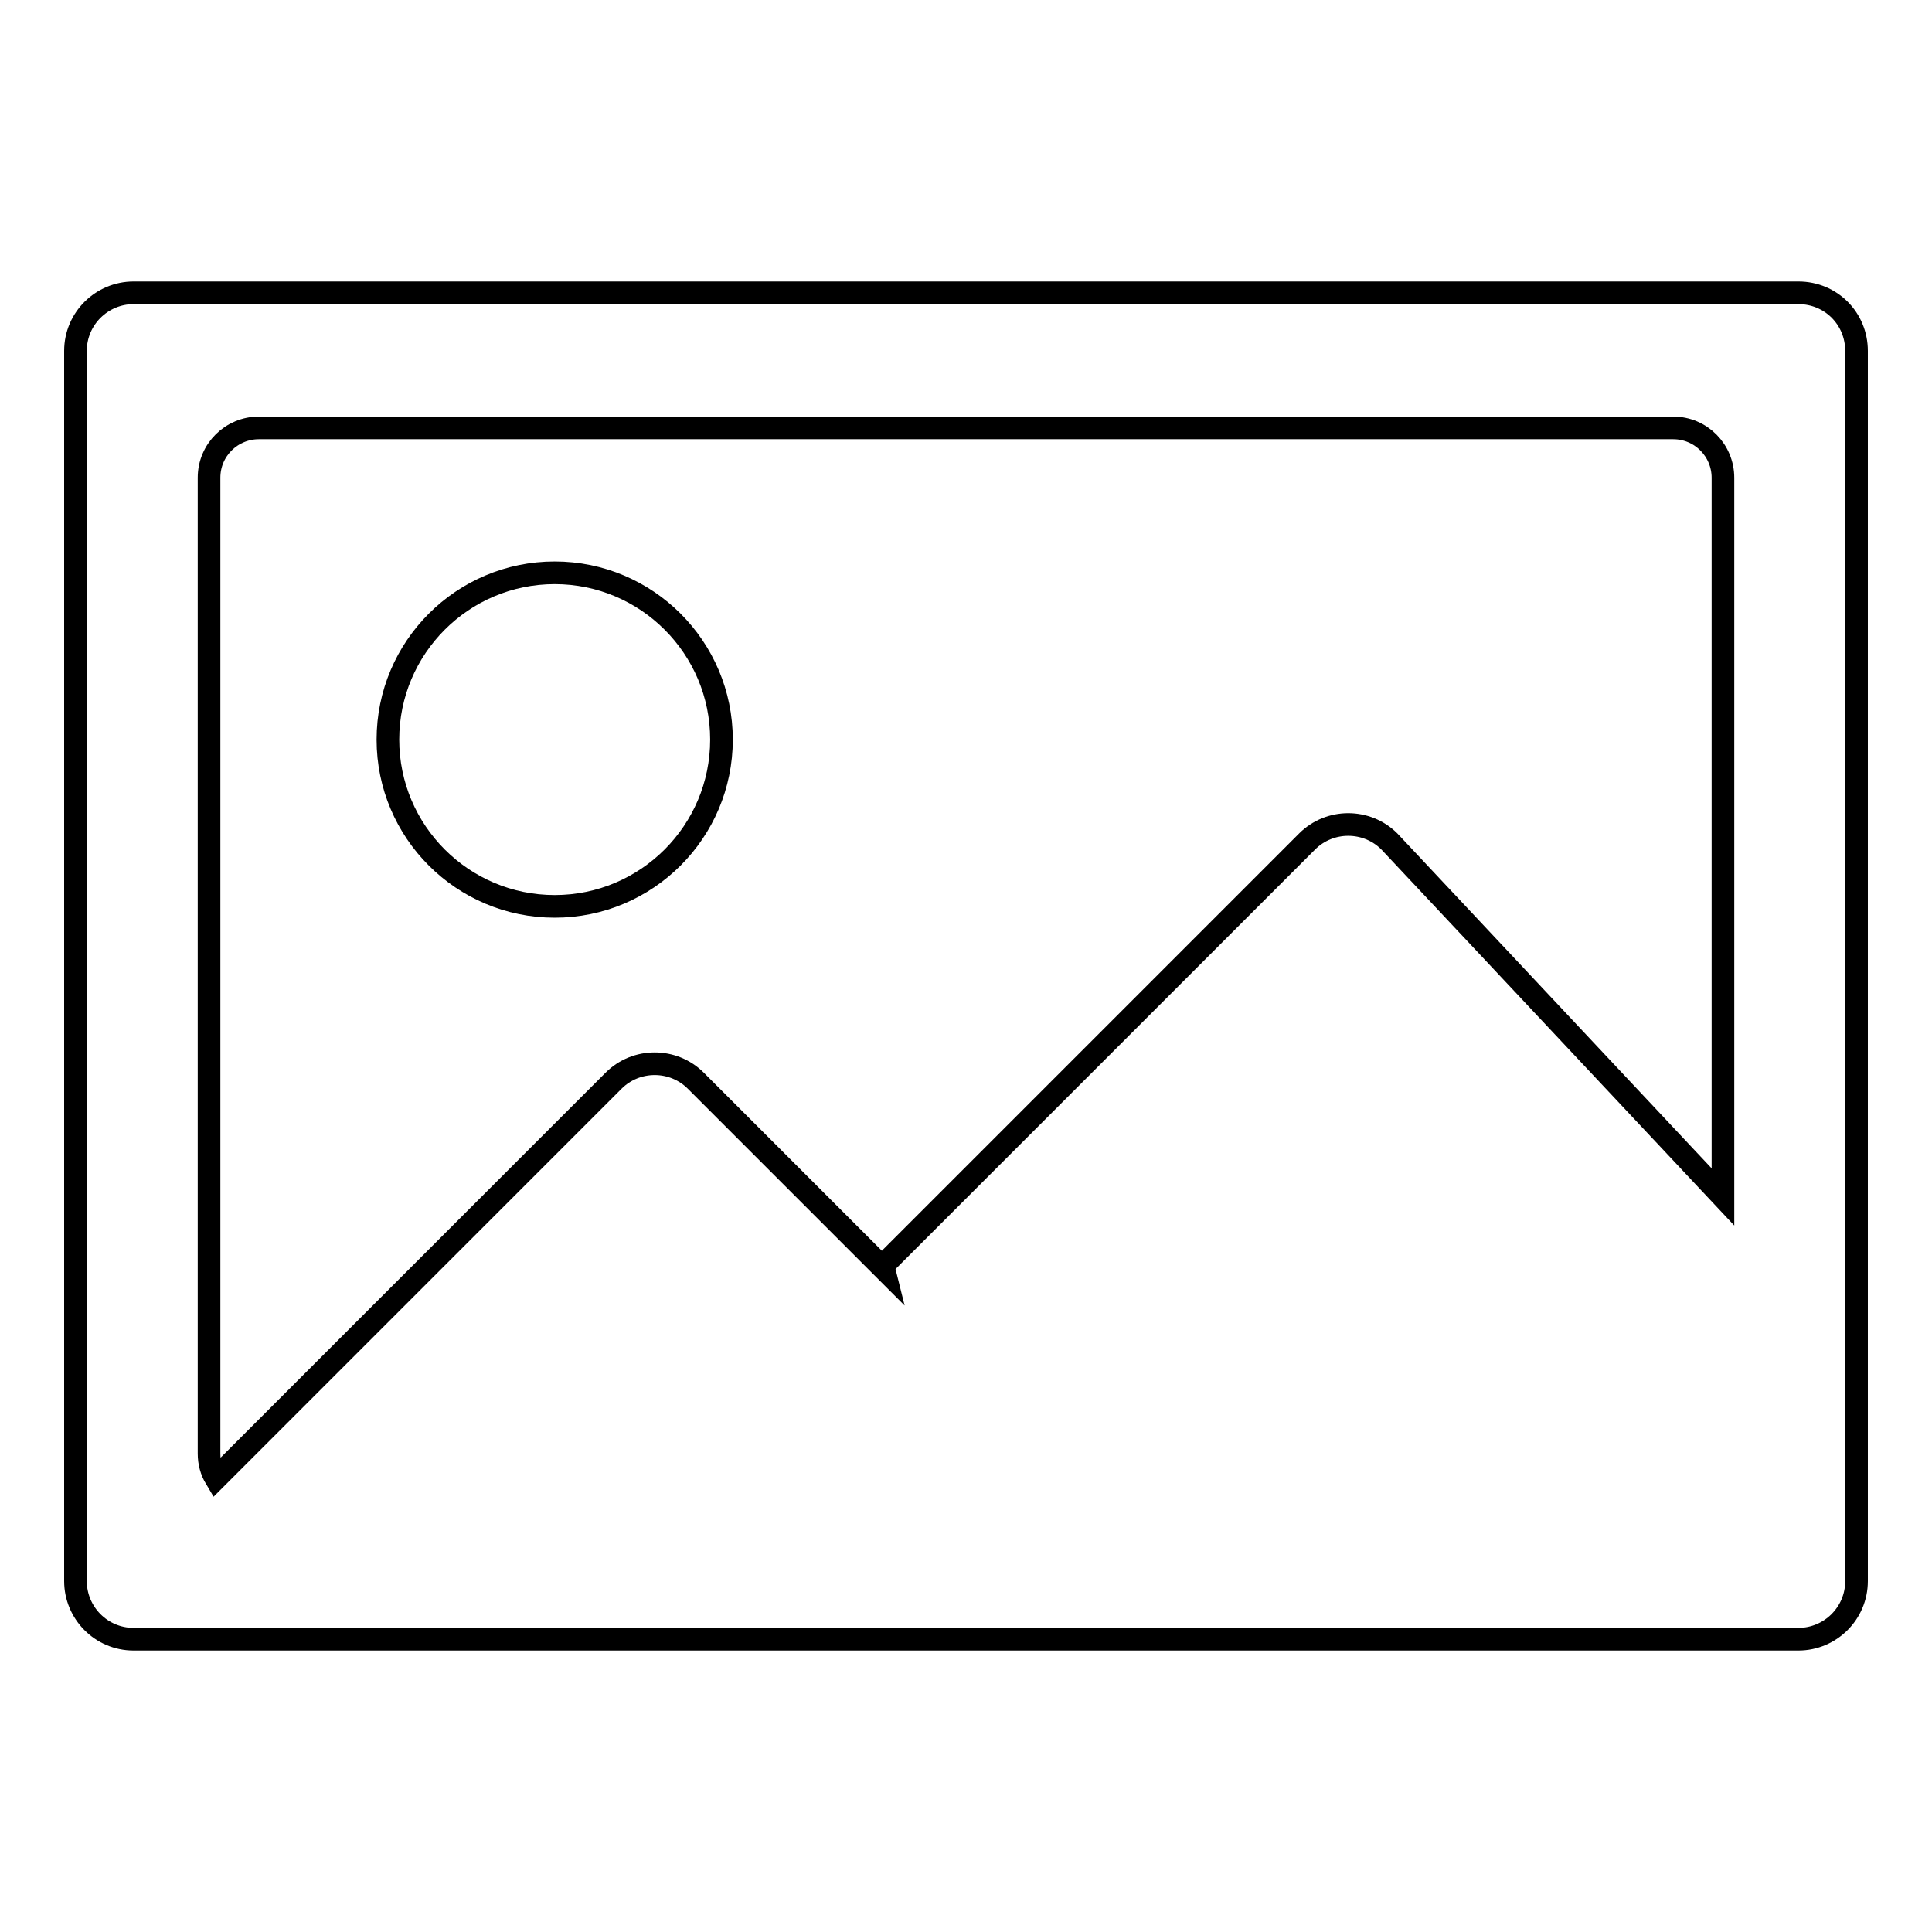 <?xml version="1.0" encoding="utf-8"?>
<!-- Svg Vector Icons : http://www.onlinewebfonts.com/icon -->
<!DOCTYPE svg PUBLIC "-//W3C//DTD SVG 1.1//EN" "http://www.w3.org/Graphics/SVG/1.1/DTD/svg11.dtd">
<svg version="1.1" xmlns="http://www.w3.org/2000/svg" xmlns:xlink="http://www.w3.org/1999/xlink" x="0px" y="0px" viewBox="0 0 256 256" enable-background="new 0 0 256 256" xml:space="preserve">
<g><g><path stroke-width="3" fill-opacity="0" stroke="#000000"  d="M238.3,38.8H17.7c-4.2,0-7.7,3.4-7.7,7.7v163c0,4.2,3.4,7.7,7.7,7.7h220.6c4.2,0,7.7-3.4,7.7-7.7v-163C246,42.2,242.6,38.8,238.3,38.8z M184.1,111.5c-3-3-7.9-3-10.9,0l-56.2,56.2l0.1,0.4l-24.9-24.9c-3-3-7.9-3-10.9,0l-52.7,52.7c-0.6-1-0.9-2.1-0.9-3.3V63.3c0-3.7,3-6.6,6.6-6.6h187.4c3.7,0,6.6,3,6.6,6.6v95.3L184.1,111.5z"/><path stroke-width="3" fill-opacity="0" stroke="#000000"  d="M51.4,98c0,12.2,9.9,22.1,22.1,22.1c12.2,0,22.1-9.9,22.1-22.1c0-12.2-9.9-22.1-22.1-22.1S51.4,85.8,51.4,98L51.4,98z"/></g></g>
</svg>